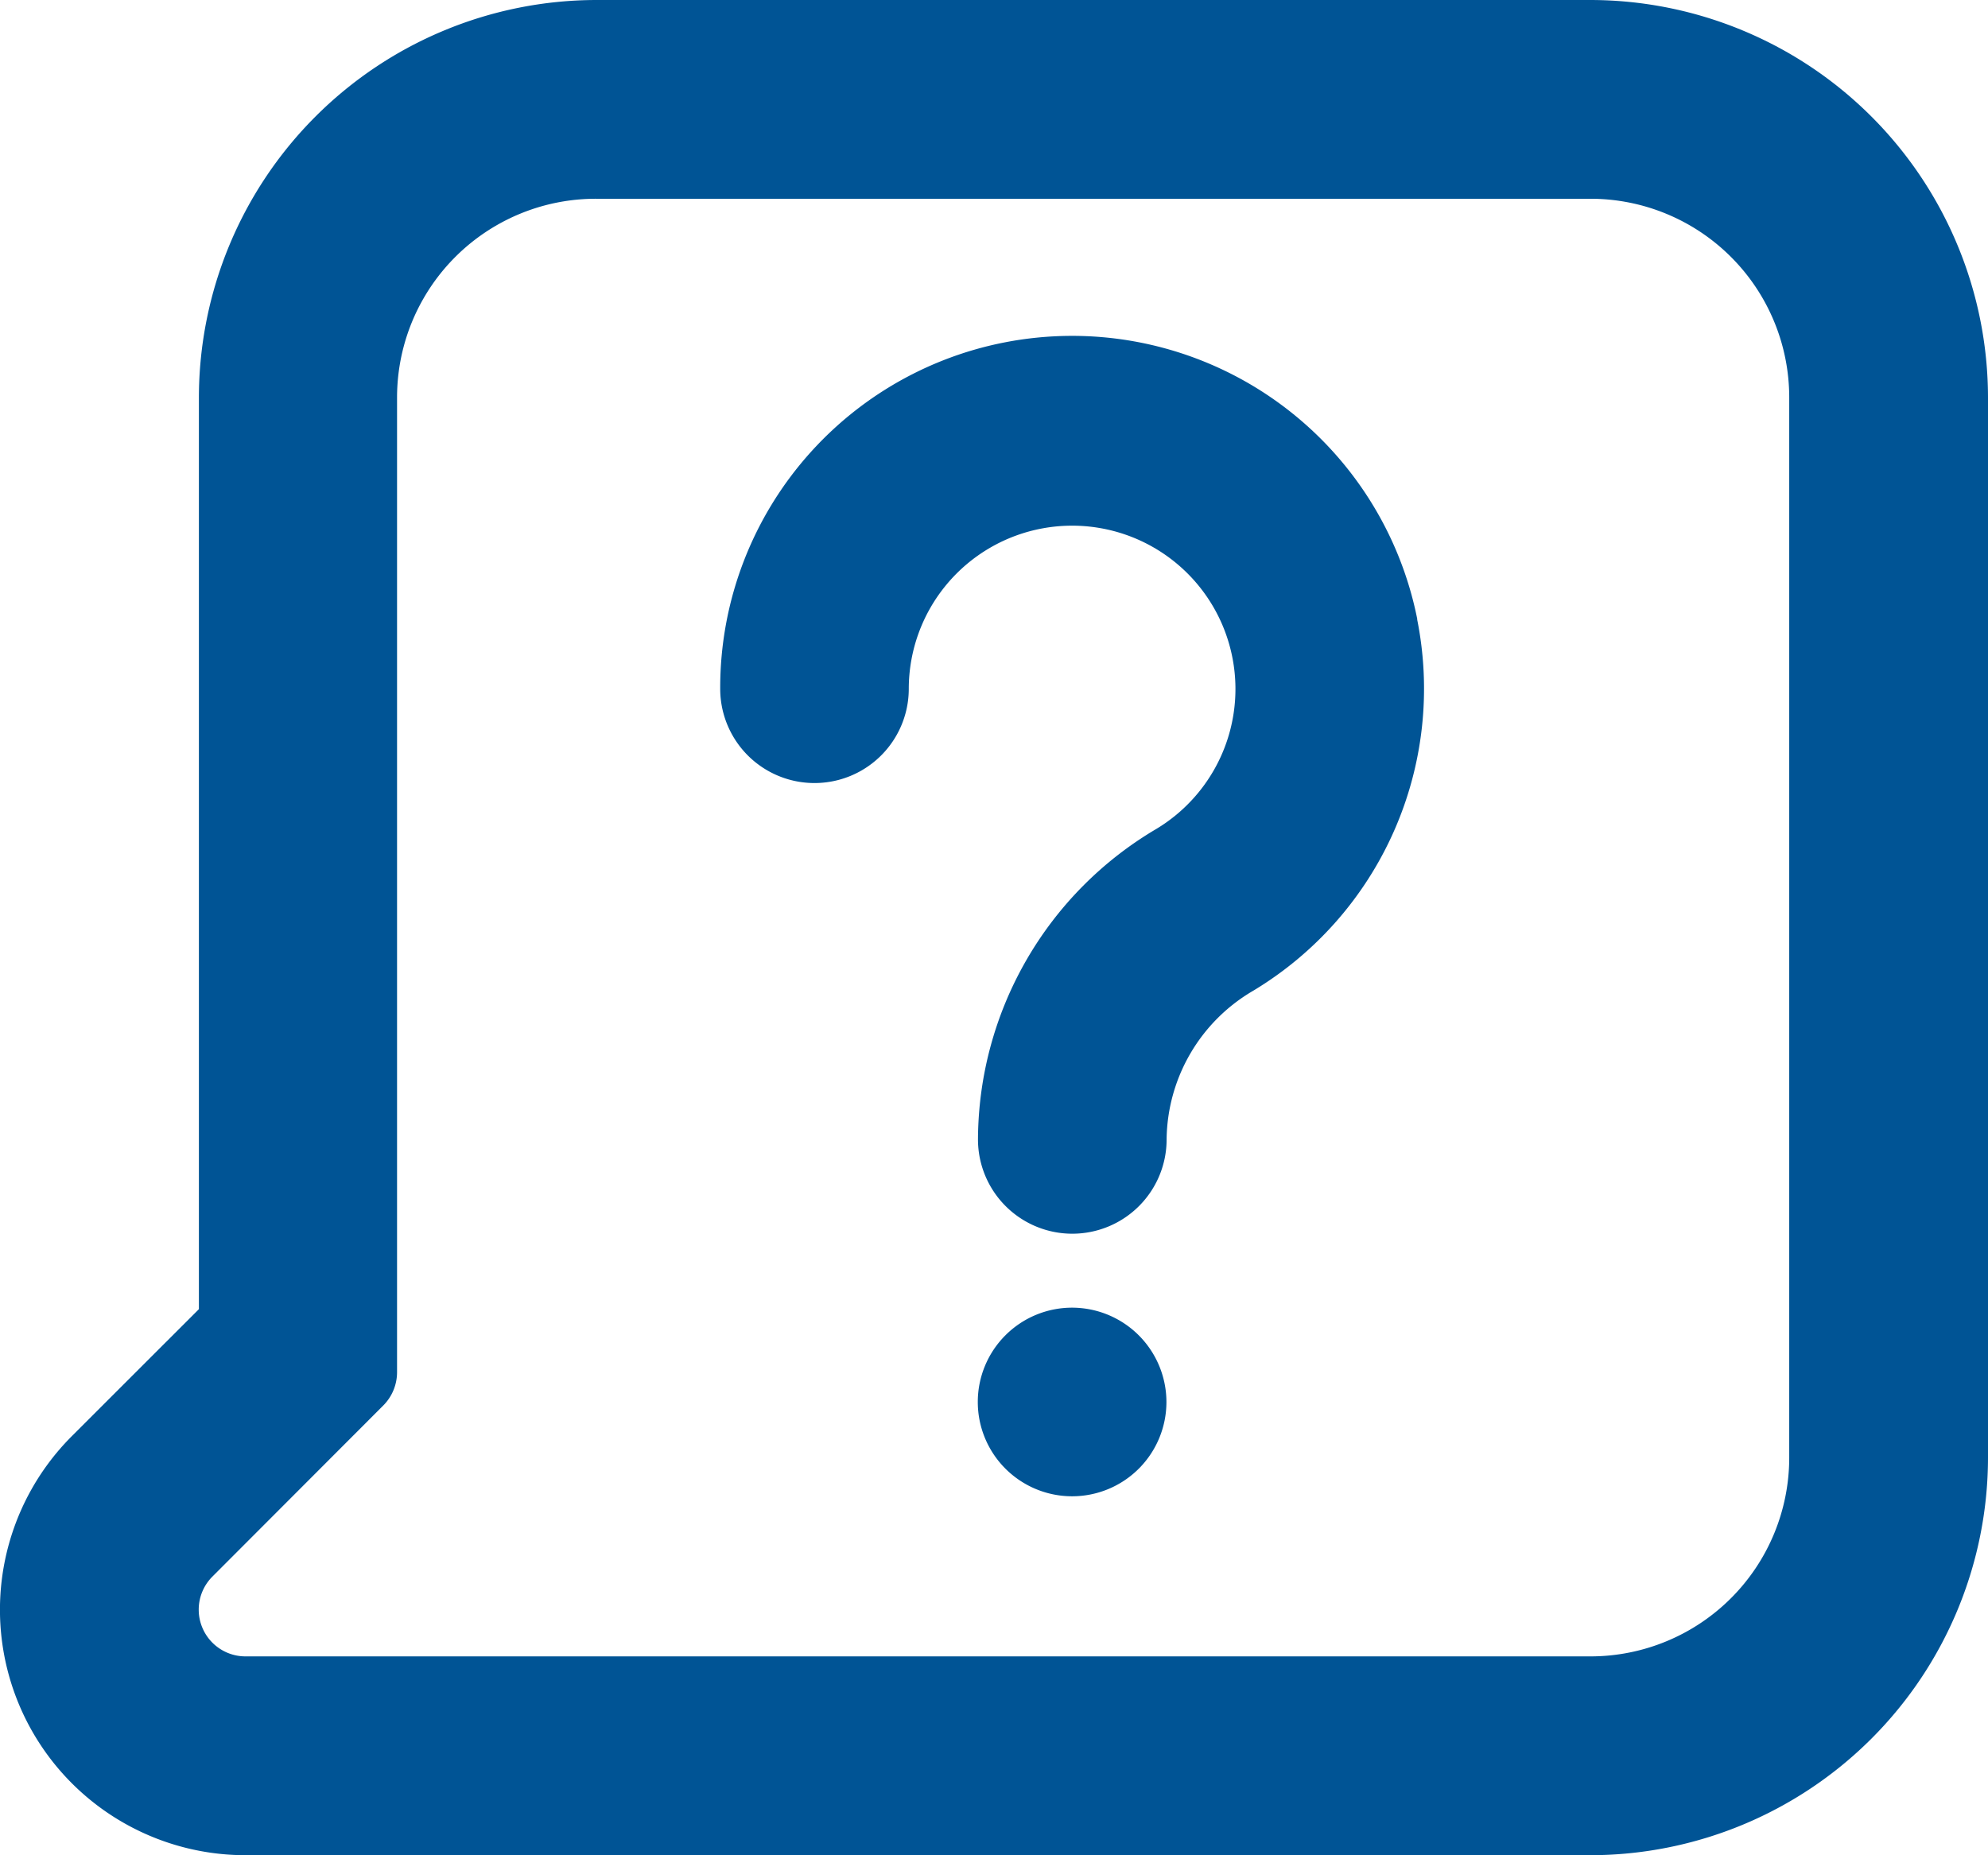 <svg id="Group_433" data-name="Group 433" xmlns="http://www.w3.org/2000/svg" xmlns:xlink="http://www.w3.org/1999/xlink" width="32.144" height="30" viewBox="0 0 32.144 30">
  <defs>
    <clipPath id="clip-path">
      <rect id="Rectangle_523" data-name="Rectangle 523" width="32.144" height="30" fill="none"/>
    </clipPath>
  </defs>
  <g id="Group_432" data-name="Group 432" clip-path="url(#clip-path)">
    <path id="Path_1363" data-name="Path 1363" d="M25.716,0H9.644A6.435,6.435,0,0,0,3.216,6.428V21.17L1.165,23.22A3.97,3.97,0,0,0,3.969,30H25.716a6.435,6.435,0,0,0,6.428-6.429V6.428A6.435,6.435,0,0,0,25.716,0M28.93,23.571a3.214,3.214,0,0,1-3.214,3.214H3.971a.756.756,0,0,1-.536-1.291L6.2,22.725a.763.763,0,0,0,.22-.536V6.428A3.214,3.214,0,0,1,9.639,3.214H25.716A3.214,3.214,0,0,1,28.93,6.428Z" fill="#005495"/>
    <path id="Path_1364" data-name="Path 1364" d="M17.335,21.146a1.525,1.525,0,1,0,1.525,1.525,1.527,1.527,0,0,0-1.525-1.525" fill="#005495"/>
    <path id="Path_1365" data-name="Path 1365" d="M22.916,10.013a5.69,5.69,0,0,0-11.271,1.125,1.524,1.524,0,1,0,3.049,0,2.641,2.641,0,1,1,4,2.268,5.856,5.856,0,0,0-2.881,5.023,1.525,1.525,0,1,0,3.05-.008,2.819,2.819,0,0,1,1.4-2.4,5.7,5.7,0,0,0,2.651-6.005" fill="#005495"/>
  </g>
</svg>
